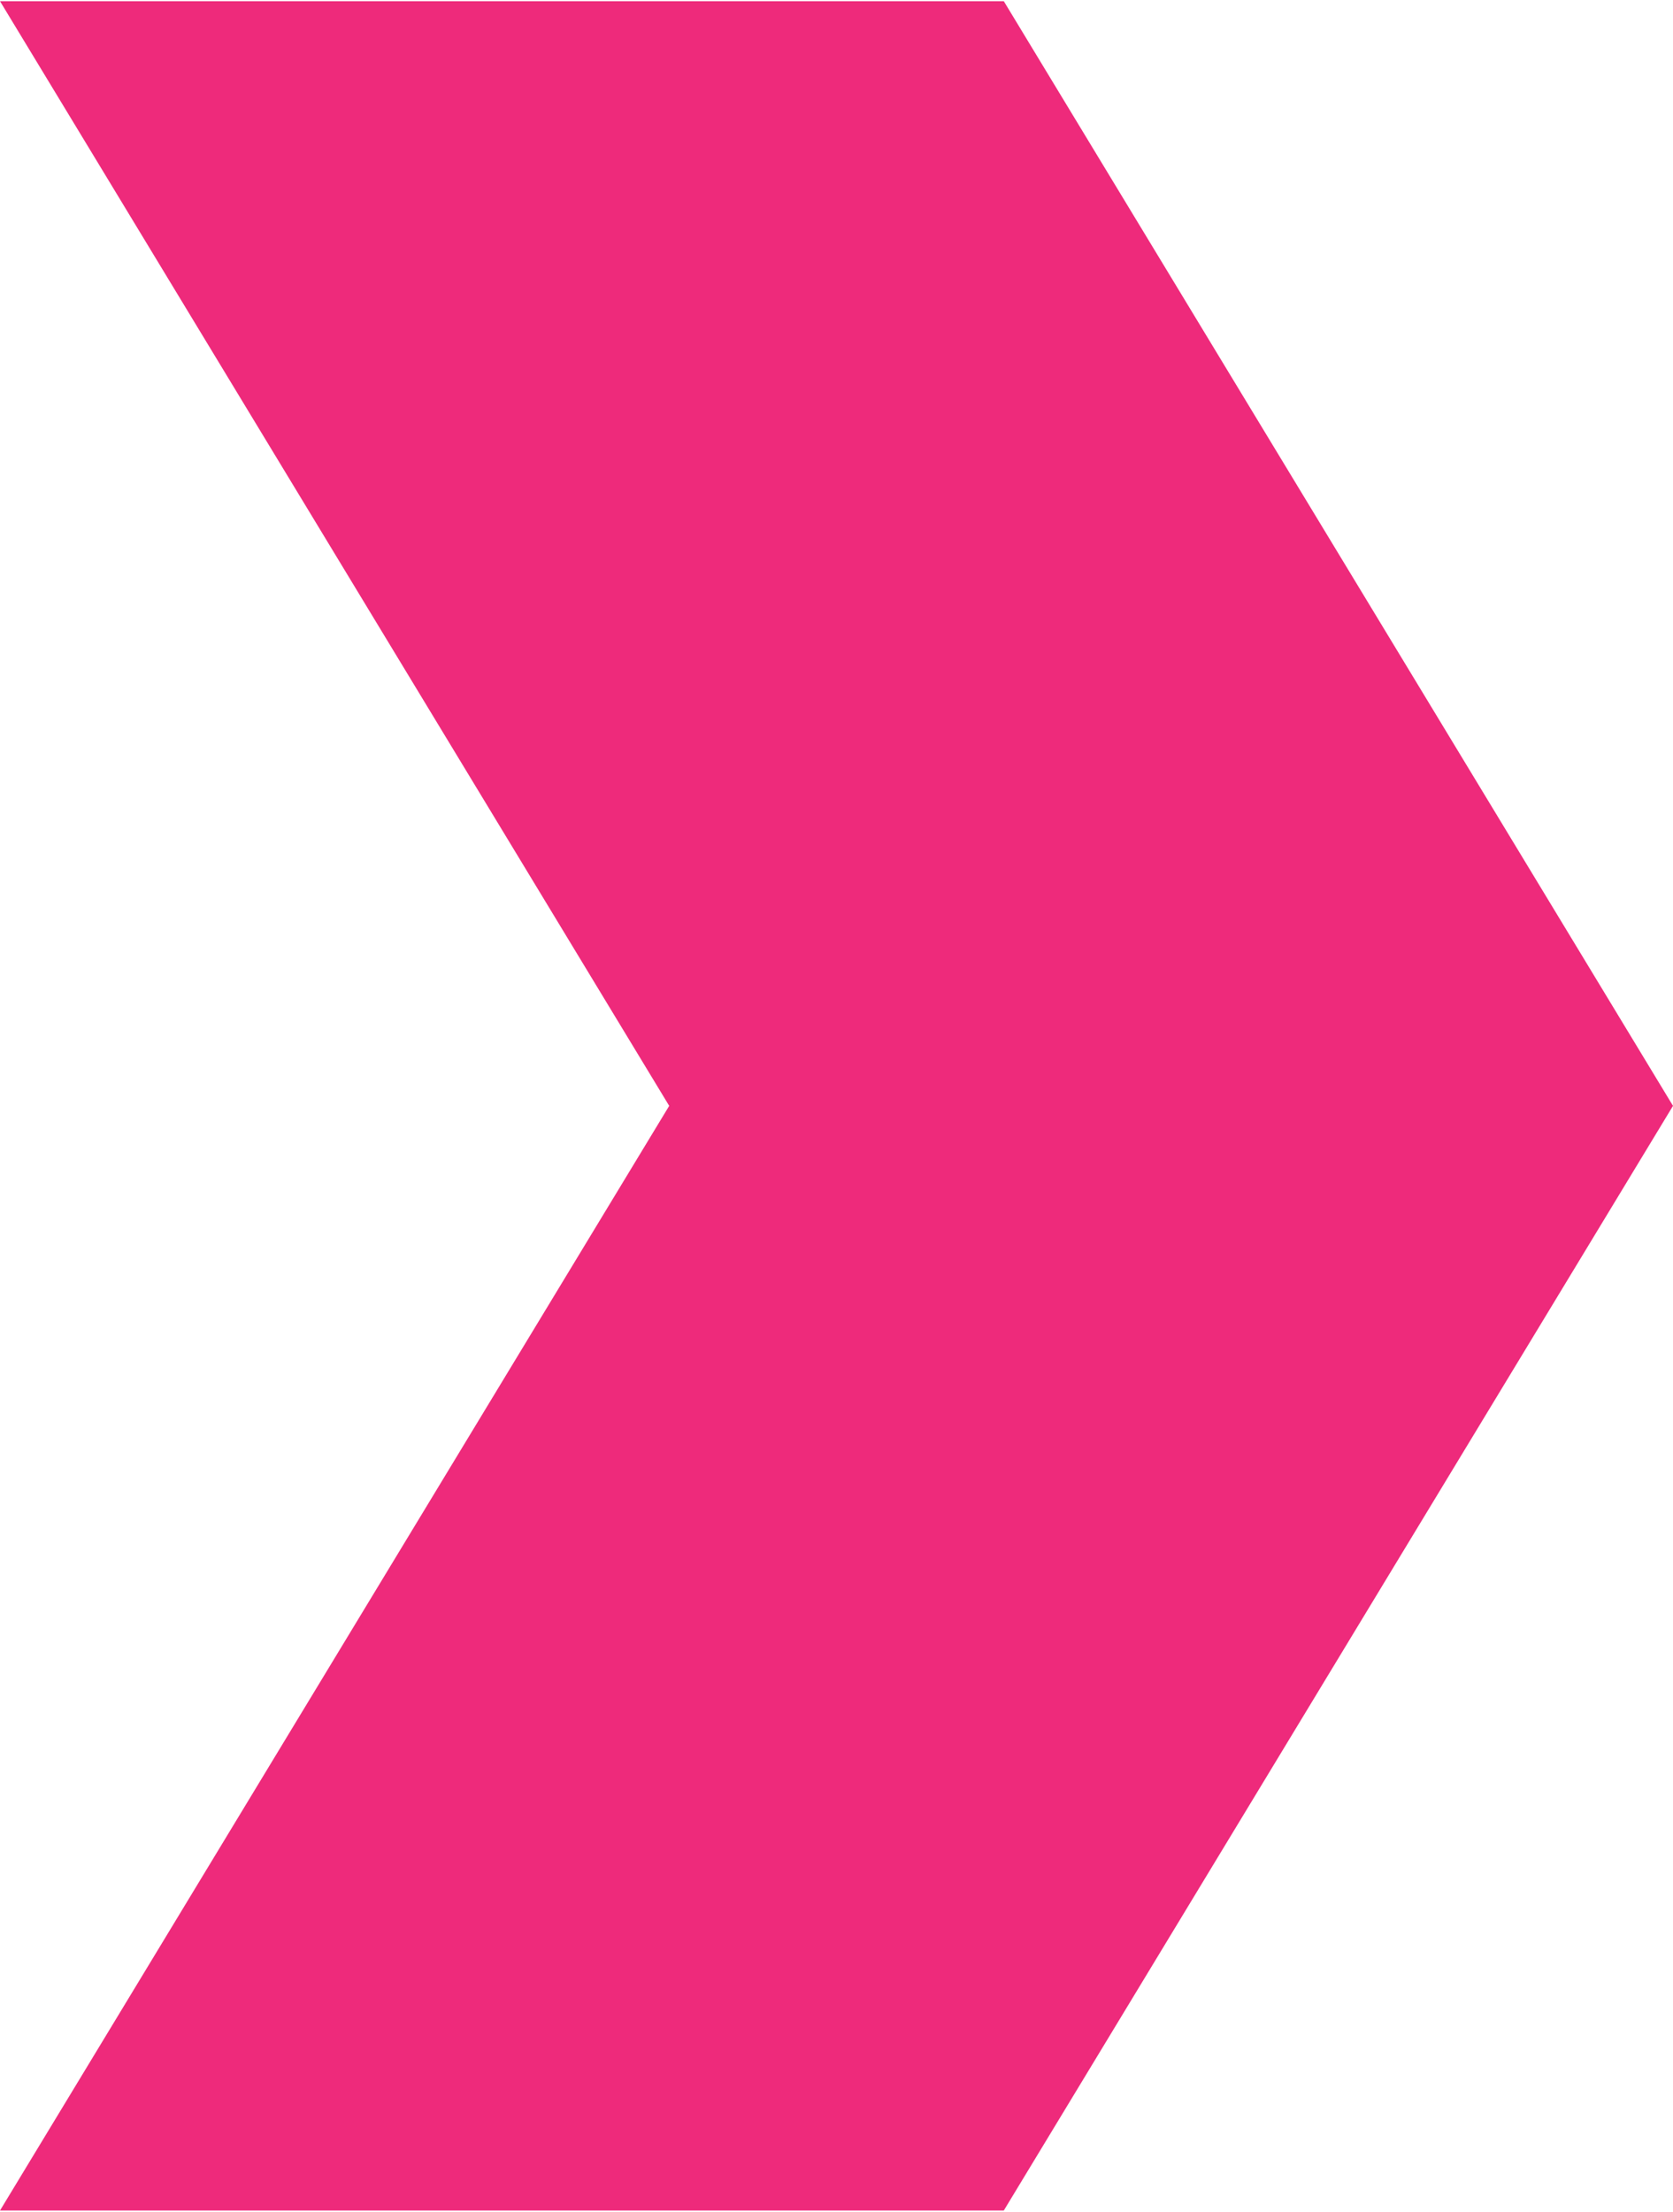 <svg xmlns="http://www.w3.org/2000/svg" width="28" height="37" viewBox="0 0 28 37" fill="none"><path d="M0 0.02L16.8 0.02L28 18.5L16.8 36.98L2.75206e-06 36.98L11.2 18.5L0 0.02Z" fill="#EE2A7B"></path></svg>